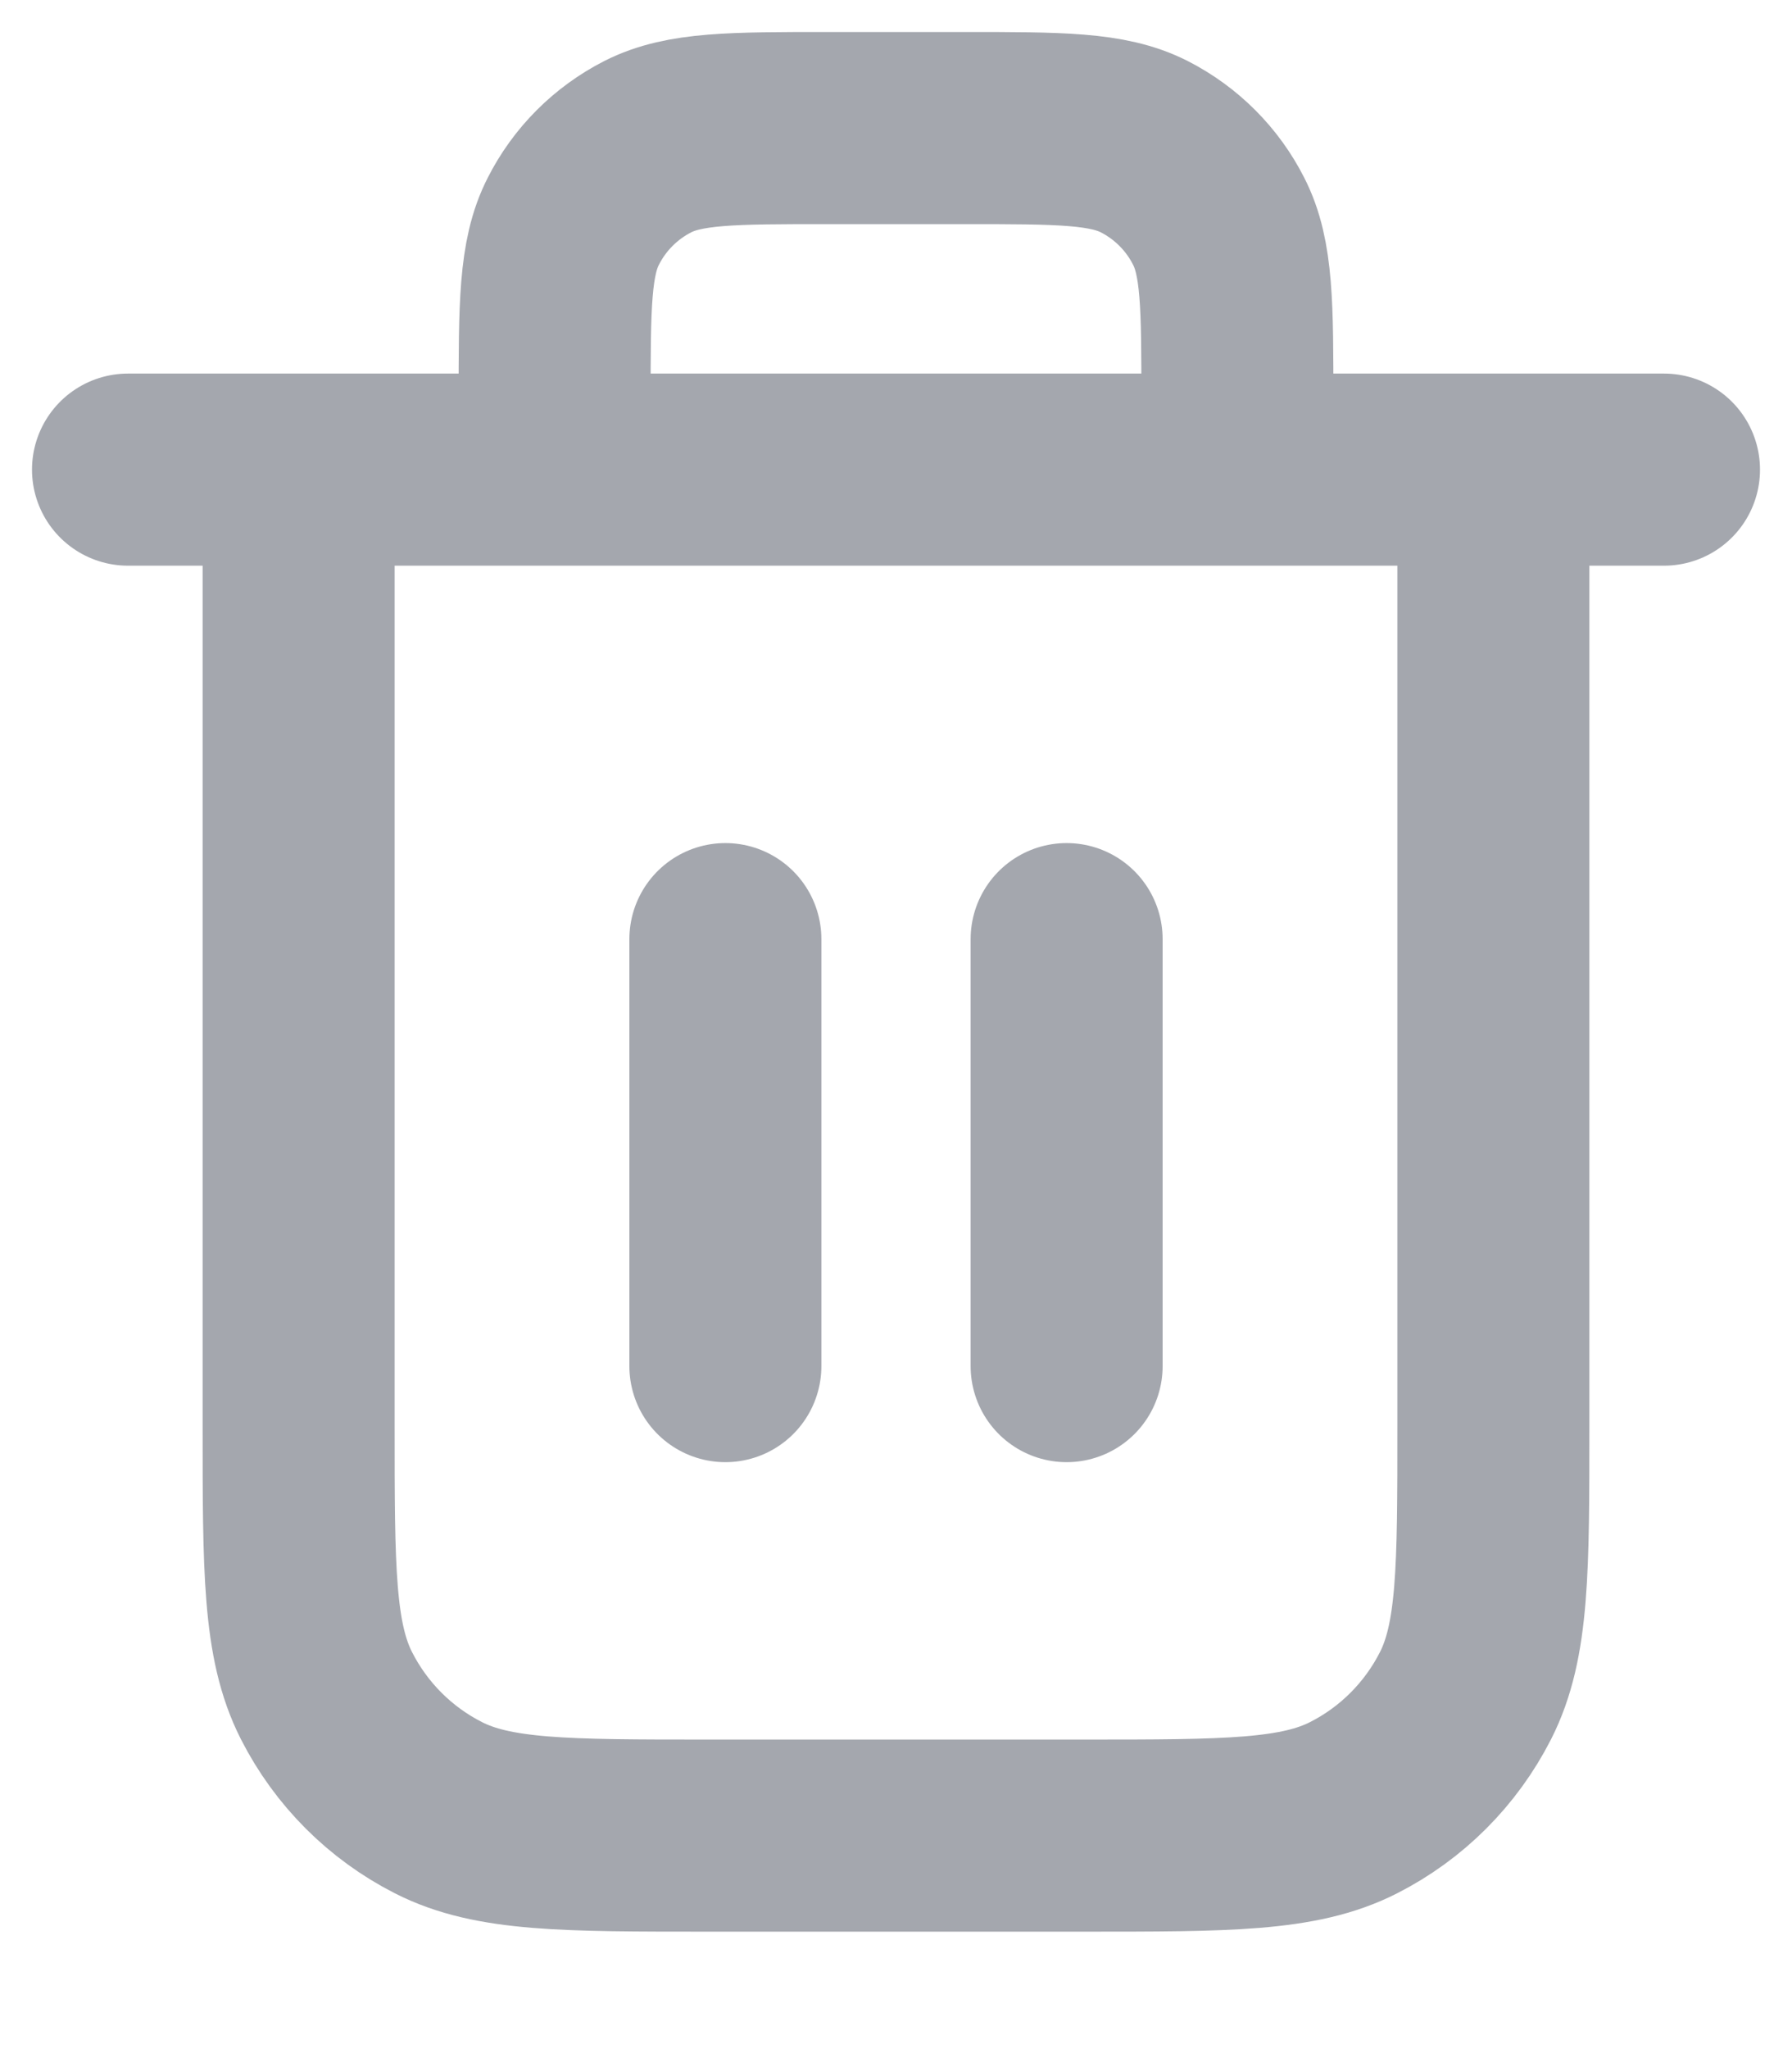 <?xml version="1.0" encoding="utf-8"?>
<svg xmlns="http://www.w3.org/2000/svg" fill="none" height="100%" overflow="visible" preserveAspectRatio="none" style="display: block;" viewBox="0 0 14 16" width="100%">
<path d="M9.667 3.667V3.133C9.667 2.387 9.667 2.013 9.521 1.728C9.394 1.477 9.19 1.273 8.939 1.145C8.653 1 8.28 1 7.533 1H6.467C5.72 1 5.347 1 5.061 1.145C4.81 1.273 4.606 1.477 4.479 1.728C4.333 2.013 4.333 2.387 4.333 3.133V3.667M5.667 7.333V10.667M8.333 7.333V10.667M1 3.667H13M11.667 3.667V11.133C11.667 12.253 11.667 12.813 11.449 13.241C11.257 13.618 10.951 13.924 10.575 14.115C10.147 14.333 9.587 14.333 8.467 14.333H5.533C4.413 14.333 3.853 14.333 3.425 14.115C3.049 13.924 2.743 13.618 2.551 13.241C2.333 12.813 2.333 12.253 2.333 11.133V3.667" id="Icon" stroke="#A4A7AE" stroke-linecap="round" stroke-width="1.5"/>
</svg>